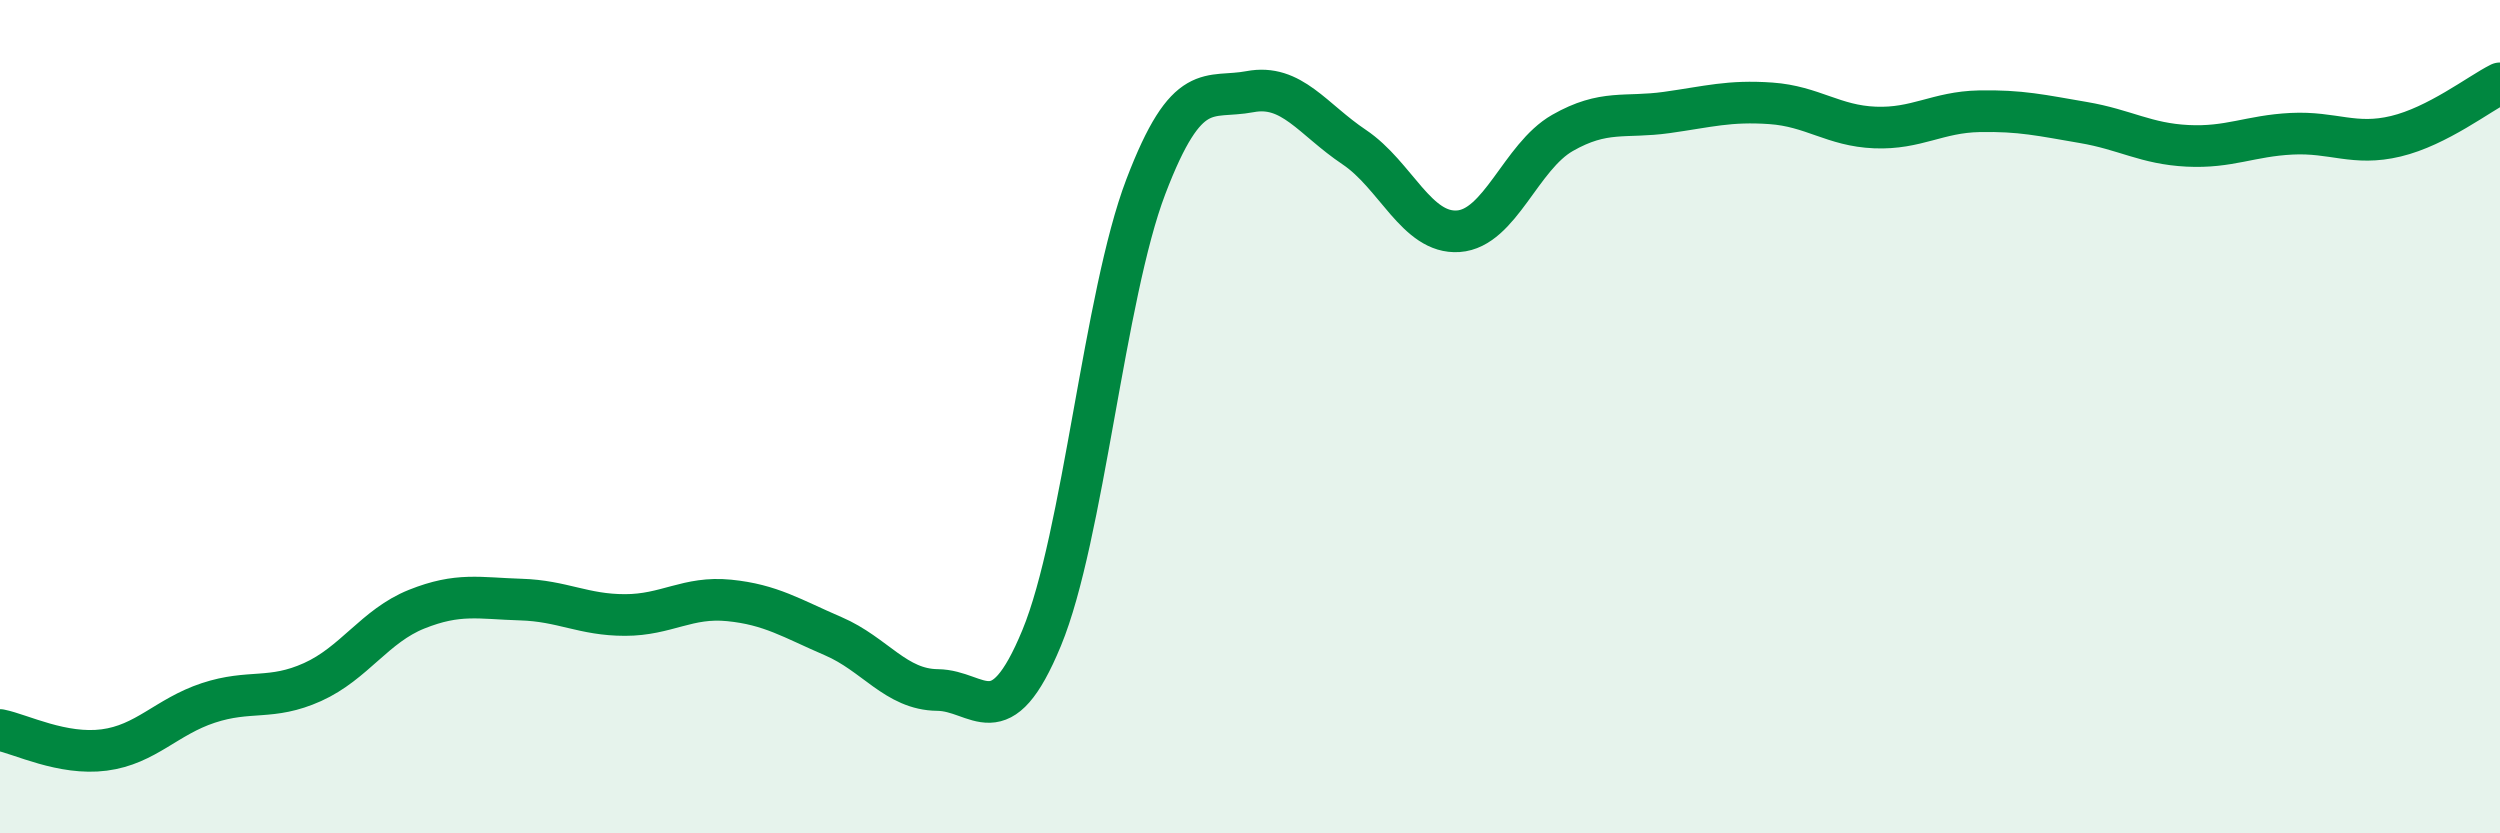 
    <svg width="60" height="20" viewBox="0 0 60 20" xmlns="http://www.w3.org/2000/svg">
      <path
        d="M 0,17.52 C 0.5,17.62 1.5,18.13 2.5,18 C 3.5,17.87 4,17.2 5,16.87 C 6,16.54 6.5,16.82 7.5,16.37 C 8.5,15.92 9,15.02 10,14.62 C 11,14.22 11.5,14.36 12.5,14.39 C 13.5,14.42 14,14.76 15,14.76 C 16,14.76 16.5,14.31 17.5,14.41 C 18.5,14.51 19,14.84 20,15.27 C 21,15.7 21.5,16.55 22.5,16.56 C 23.5,16.57 24,17.73 25,15.31 C 26,12.89 26.5,7.1 27.5,4.48 C 28.5,1.86 29,2.39 30,2.2 C 31,2.01 31.5,2.86 32.5,3.53 C 33.5,4.2 34,5.62 35,5.55 C 36,5.48 36.5,3.76 37.5,3.19 C 38.5,2.62 39,2.84 40,2.7 C 41,2.56 41.5,2.41 42.5,2.48 C 43.5,2.55 44,3.02 45,3.06 C 46,3.1 46.5,2.69 47.5,2.67 C 48.5,2.65 49,2.77 50,2.94 C 51,3.11 51.5,3.45 52.5,3.5 C 53.5,3.55 54,3.26 55,3.21 C 56,3.16 56.5,3.51 57.5,3.27 C 58.5,3.03 59.5,2.25 60,2L60 20L0 20Z"
        fill="#008740"
        opacity="0.1"
        stroke-linecap="round"
        stroke-linejoin="round"
      />
      <path
        d="M 0,17.52 C 0.5,17.62 1.5,18.13 2.5,18 C 3.5,17.87 4,17.2 5,16.87 C 6,16.54 6.5,16.82 7.5,16.37 C 8.5,15.92 9,15.02 10,14.62 C 11,14.22 11.5,14.36 12.5,14.39 C 13.5,14.42 14,14.76 15,14.76 C 16,14.76 16.5,14.31 17.5,14.41 C 18.5,14.51 19,14.84 20,15.27 C 21,15.7 21.5,16.55 22.5,16.56 C 23.5,16.57 24,17.73 25,15.31 C 26,12.89 26.5,7.1 27.5,4.48 C 28.5,1.86 29,2.39 30,2.2 C 31,2.01 31.5,2.86 32.5,3.53 C 33.5,4.2 34,5.62 35,5.55 C 36,5.48 36.5,3.76 37.5,3.19 C 38.5,2.62 39,2.84 40,2.7 C 41,2.56 41.5,2.41 42.5,2.48 C 43.5,2.55 44,3.02 45,3.06 C 46,3.1 46.5,2.69 47.5,2.67 C 48.5,2.65 49,2.77 50,2.94 C 51,3.11 51.5,3.45 52.5,3.5 C 53.5,3.55 54,3.26 55,3.21 C 56,3.16 56.5,3.51 57.5,3.27 C 58.5,3.03 59.5,2.25 60,2"
        stroke="#008740"
        stroke-width="1"
        fill="none"
        stroke-linecap="round"
        stroke-linejoin="round"
      />
    </svg>
  